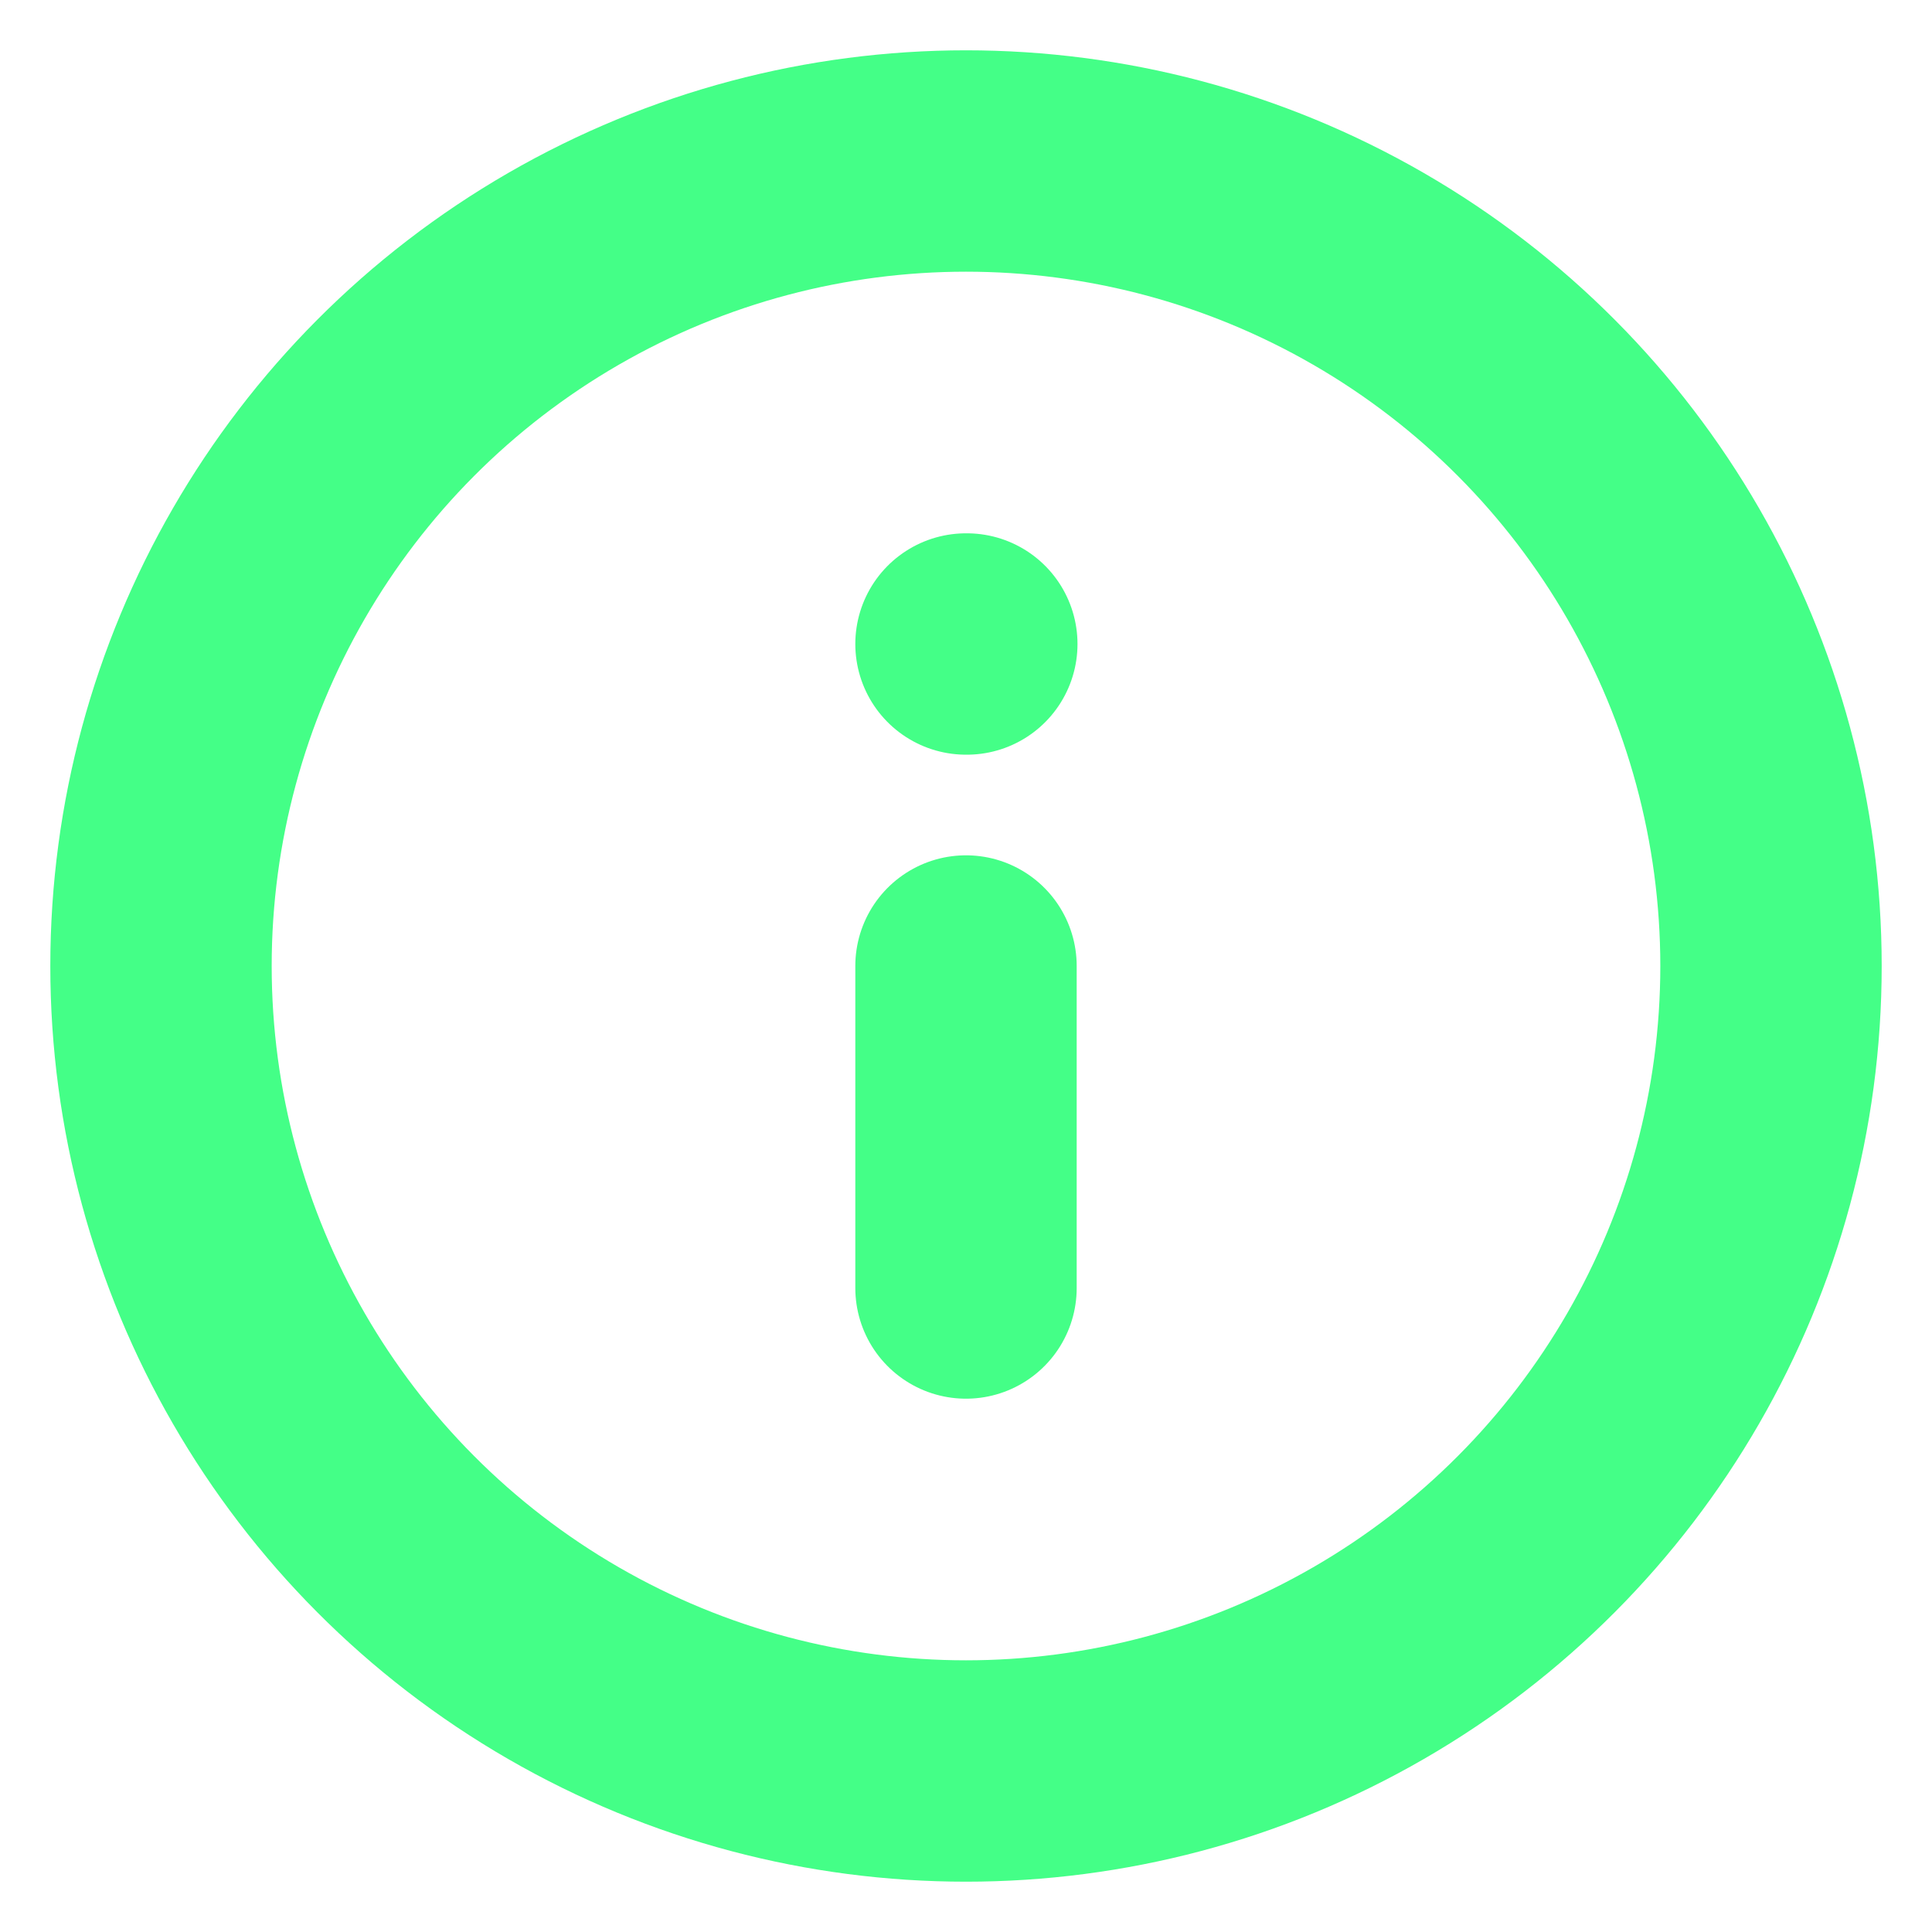 <svg xmlns="http://www.w3.org/2000/svg" width="24" height="24" viewBox="0 0 24 24" fill="none" stroke="#44ff87" stroke-width="2.75" stroke-linecap="round" stroke-linejoin="round" class="lucide lucide-info-icon lucide-info"><circle cx="12" cy="12" r="10"/><path d="M12 16v-4"/><path d="M12 8h.01"/></svg>